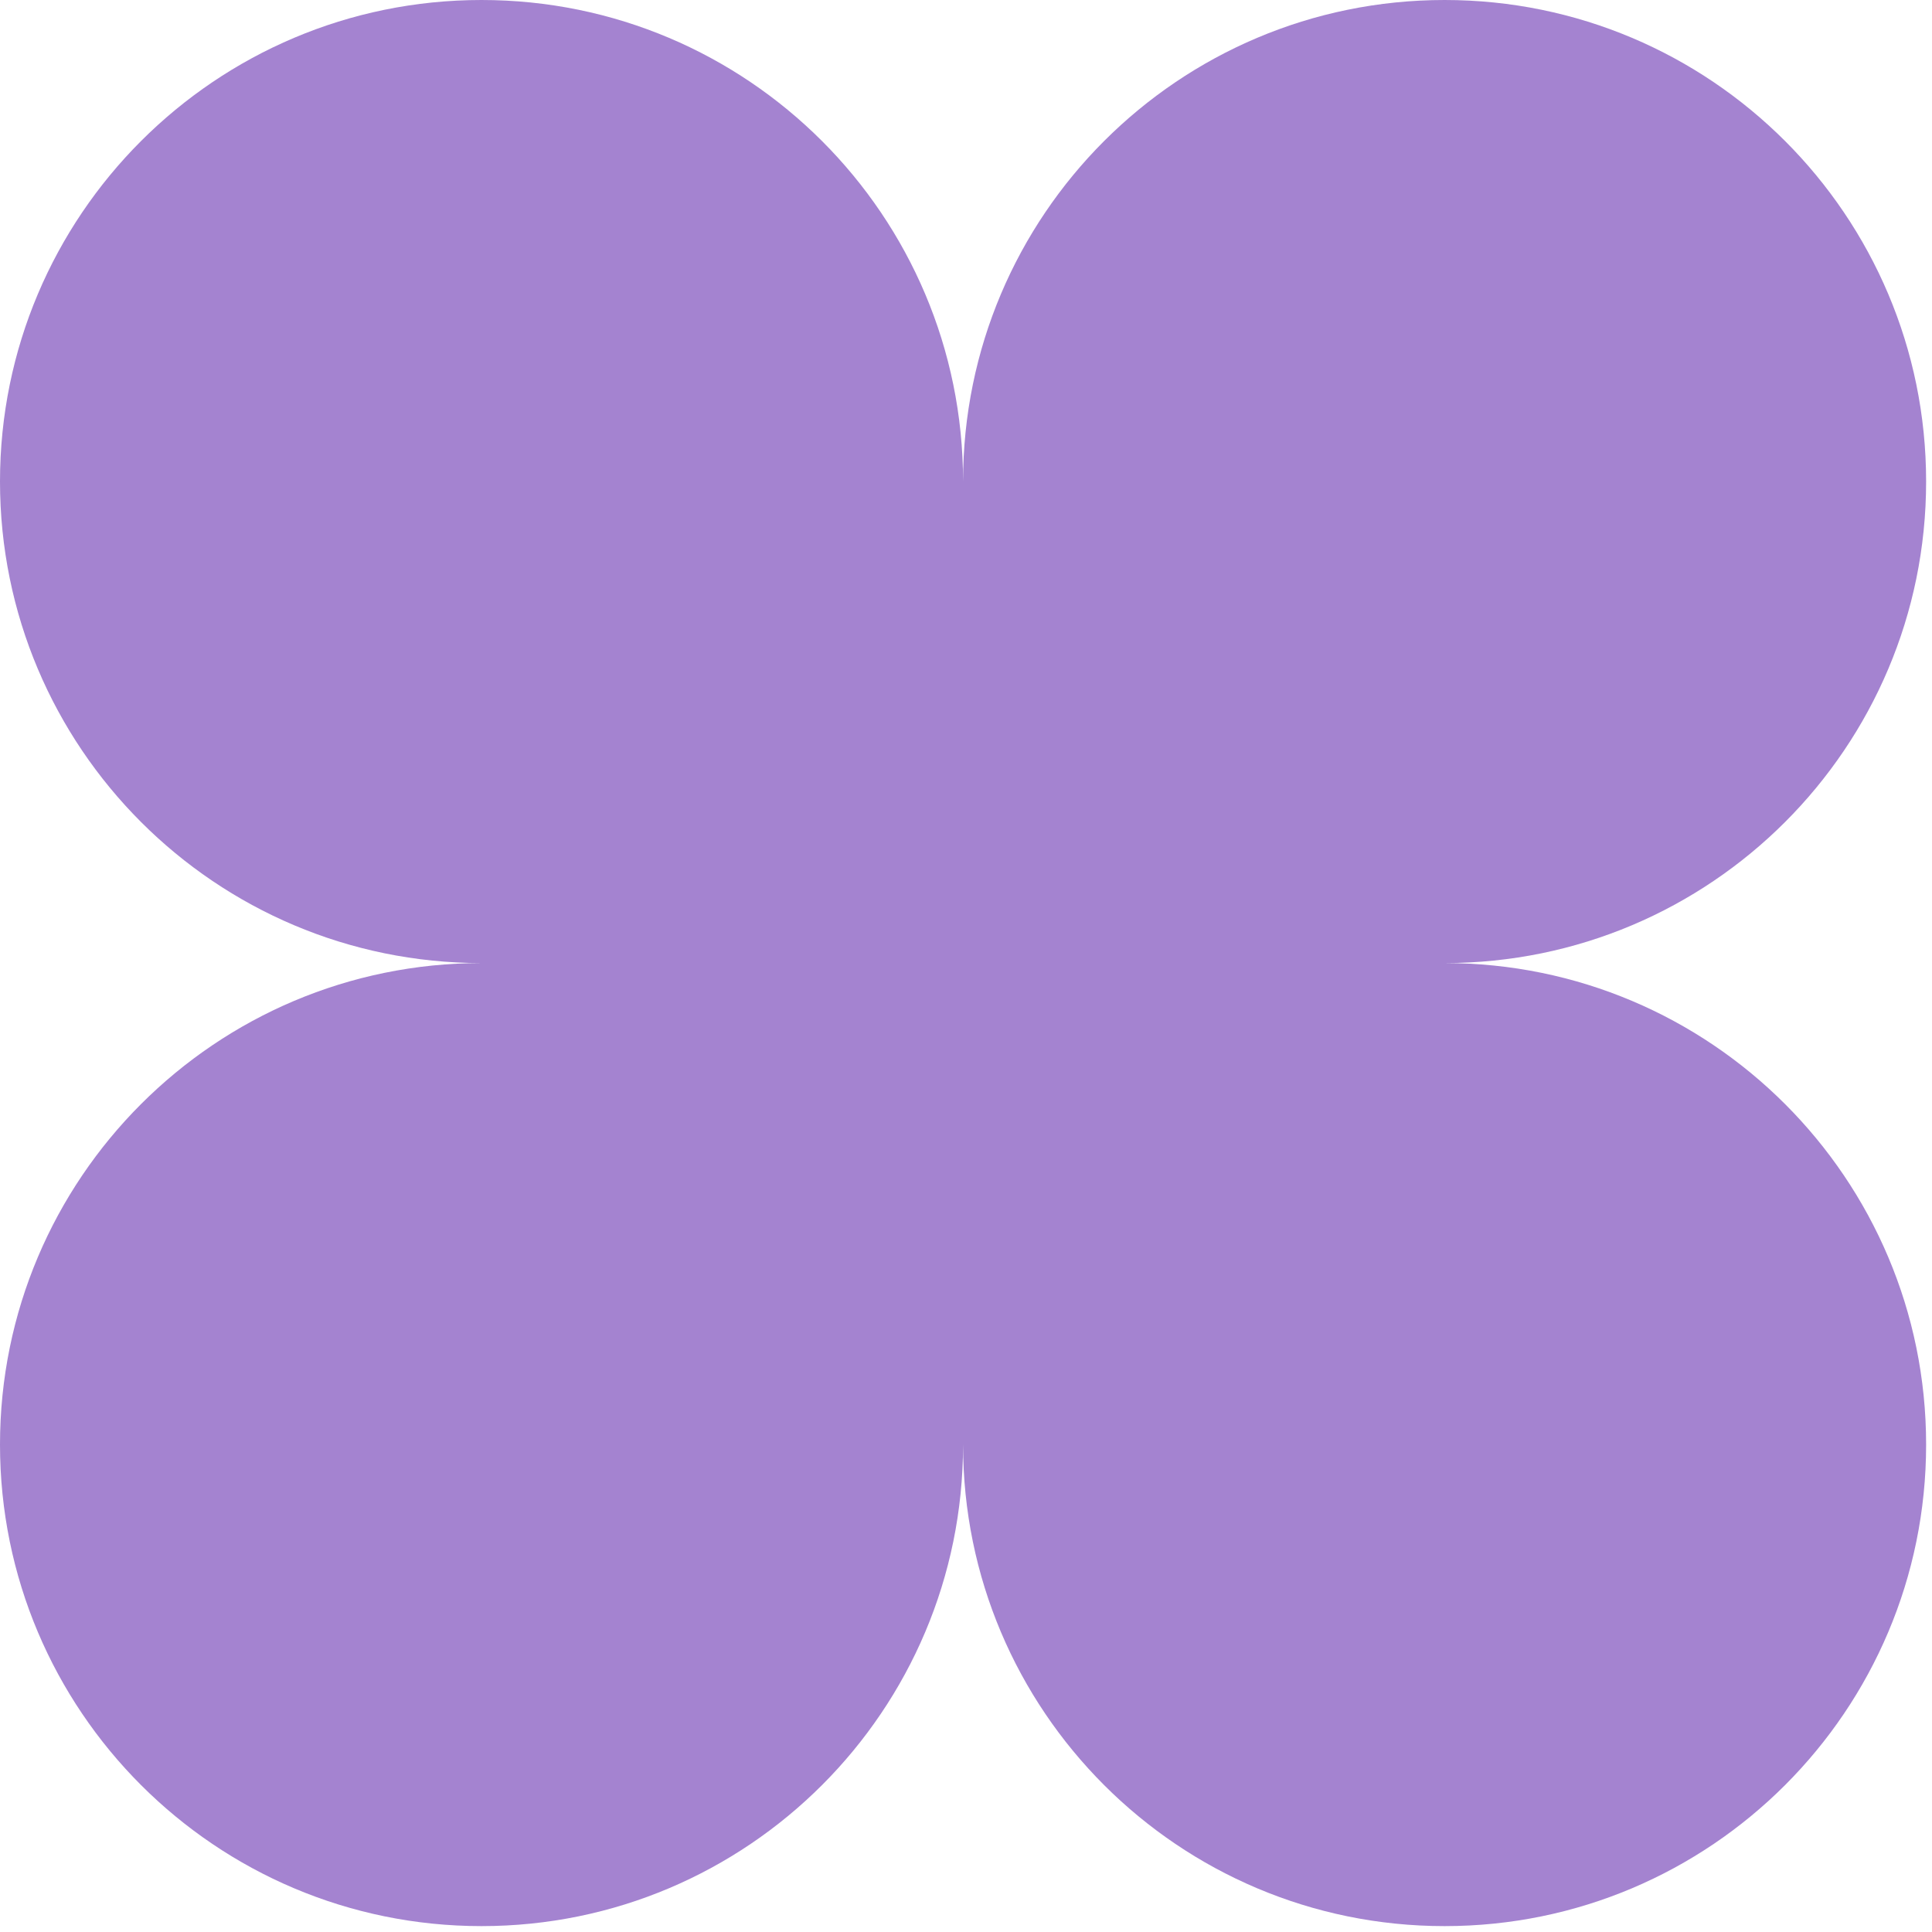 <svg xmlns="http://www.w3.org/2000/svg" width="85" height="85" fill="none"><path fill="#A483D0" d="M21.185 0C9.485 0 0 9.485 0 21.185s9.485 21.186 21.185 21.186C9.485 42.37 0 51.855 0 63.556c0 11.7 9.485 21.185 21.185 21.185s21.186-9.484 21.186-21.185c0 11.7 9.484 21.185 21.185 21.185 11.7 0 21.185-9.484 21.185-21.185 0-11.7-9.484-21.185-21.185-21.185 11.7 0 21.185-9.485 21.185-21.186C84.741 9.485 75.257 0 63.556 0c-11.7 0-21.185 9.485-21.185 21.185C42.37 9.485 32.886 0 21.185 0Z"/></svg>